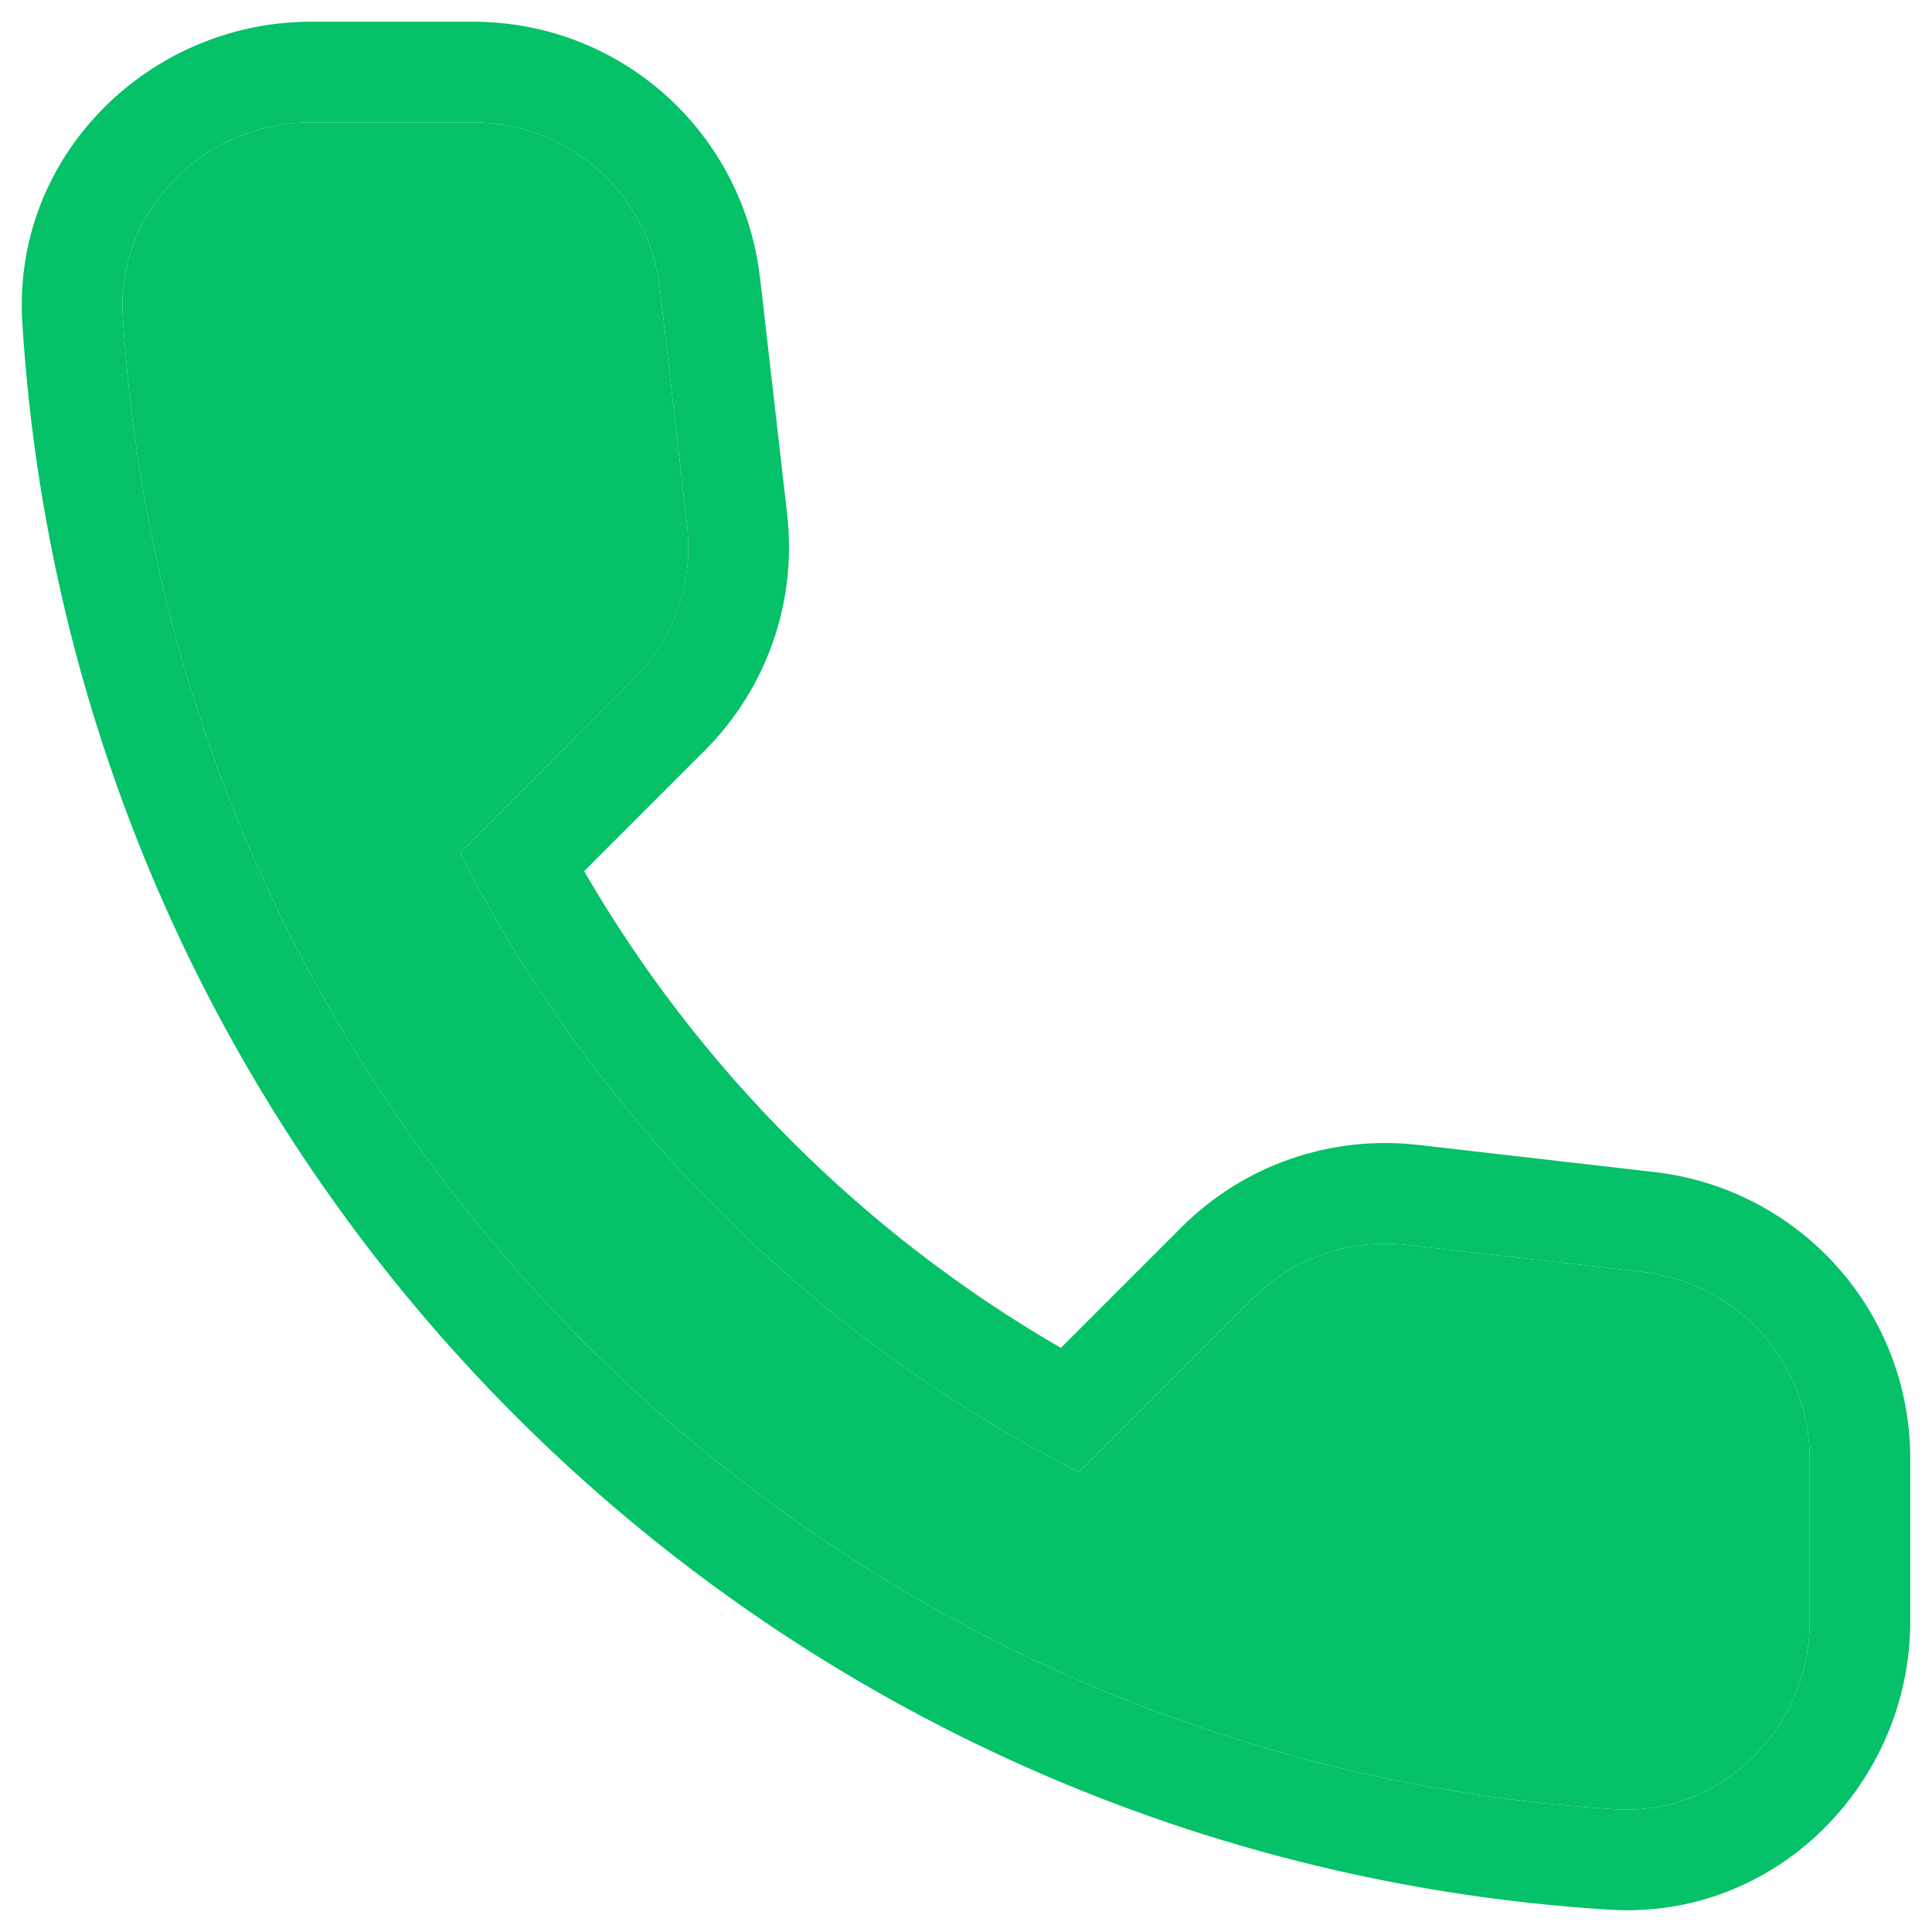 <svg width="20" height="20" viewBox="0 0 20 20" fill="none" xmlns="http://www.w3.org/2000/svg">
<g clip-path="url(#clip0_3415_27288)">
<path d="M17.013 13.168L14.563 12.887C13.97 12.819 13.385 13.024 12.967 13.442L11.17 15.239C9.788 14.54 8.538 13.628 7.455 12.545C6.372 11.463 5.461 10.213 4.762 8.83L6.559 7.033C6.977 6.615 7.182 6.03 7.113 5.438L6.832 2.987C6.714 2.004 5.89 1.267 4.899 1.267H3.216C2.114 1.267 1.202 2.178 1.271 3.276C1.529 7.428 3.314 11.162 6.076 13.924C8.838 16.686 12.572 18.471 16.724 18.73C17.822 18.798 18.734 17.886 18.734 16.785V15.102C18.734 14.11 17.997 13.286 17.013 13.168Z" fill="#05C168"/>
<path fill-rule="evenodd" clip-rule="evenodd" d="M17.134 12.134L17.137 12.134C18.64 12.314 19.775 13.579 19.775 15.102V16.785C19.775 18.446 18.397 19.878 16.659 19.769C12.245 19.495 8.274 17.596 5.339 14.661C2.404 11.726 0.505 7.755 0.231 3.341C0.123 1.603 1.554 0.225 3.216 0.225H4.898C6.421 0.225 7.686 1.36 7.866 2.864L7.867 2.866L8.148 5.318C8.148 5.318 8.148 5.318 8.148 5.318C8.148 5.319 8.148 5.319 8.148 5.319C8.253 6.227 7.938 7.127 7.295 7.77L6.047 9.018C6.639 10.041 7.361 10.978 8.192 11.809C9.023 12.64 9.959 13.362 10.982 13.953L12.23 12.705C12.873 12.062 13.773 11.748 14.682 11.852L17.134 12.134ZM14.562 12.887C13.97 12.819 13.385 13.024 12.967 13.442L11.17 15.239C9.787 14.54 8.538 13.628 7.455 12.545C6.372 11.463 5.461 10.213 4.762 8.83L6.558 7.033C6.976 6.615 7.181 6.03 7.113 5.438L6.832 2.987C6.714 2.004 5.89 1.267 4.898 1.267H3.216C2.114 1.267 1.202 2.178 1.271 3.276C1.529 7.428 3.314 11.162 6.076 13.924C8.838 16.686 12.572 18.471 16.724 18.73C17.822 18.798 18.734 17.886 18.734 16.785V15.102C18.734 14.11 17.997 13.286 17.013 13.168L14.562 12.887Z" fill="#05C168"/>
</g>
<defs>
<clipPath id="clip0_3415_27288">
<rect width="20" height="20" fill="white"/>
</clipPath>
</defs>
</svg>
